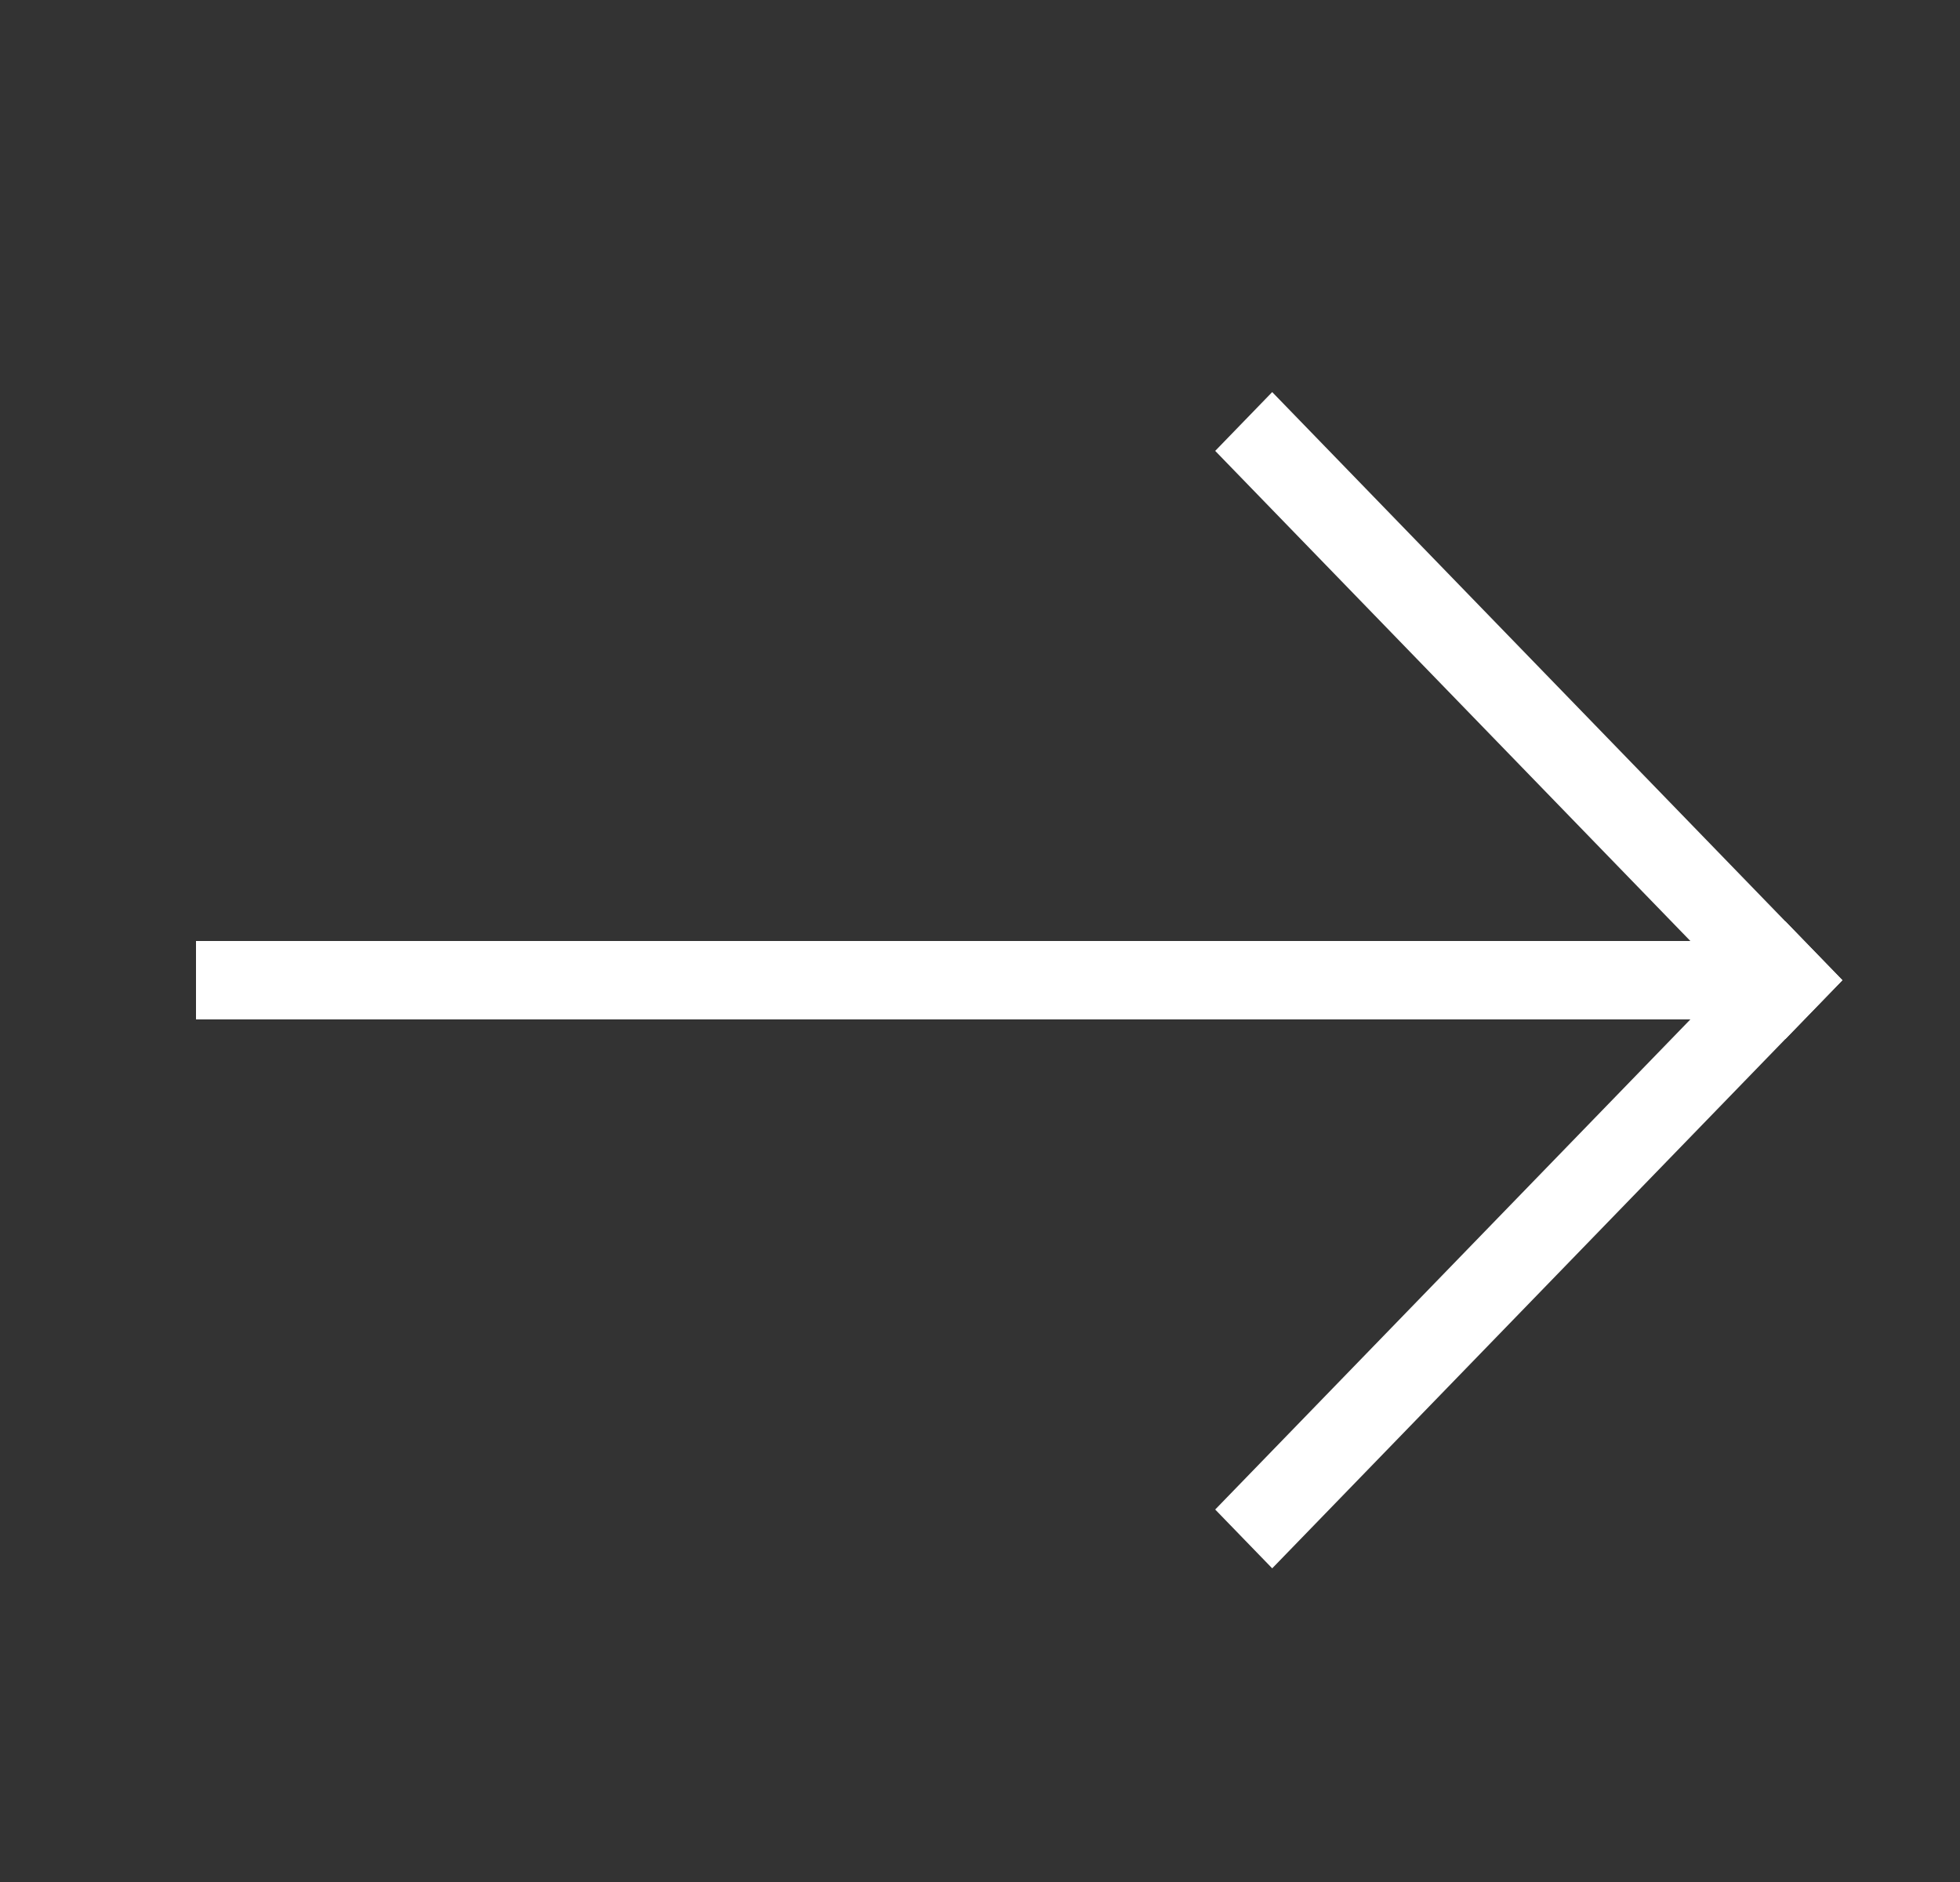 <svg width="25" height="24" viewBox="0 0 25 24" fill="none" xmlns="http://www.w3.org/2000/svg">
<rect x="0" y="0" width="25" height="24" fill="#333333" stroke="none"/>
<g clip-path="url(#clip0_204_3695)">
<path d="M22.5 12H2.5V13H22.5V12Z" fill="white" style="fill:white;fill-opacity:1;"/>
<path d="M16.227 20L23.5 12.5L22.773 11.75L15.5 19.25L16.227 20Z" fill="white" style="fill:white;fill-opacity:1;"/>
<path d="M15.5 5.75L22.773 13.25L23.5 12.5L16.227 5L15.5 5.75Z" fill="white" style="fill:white;fill-opacity:1;"/>
</g>
<defs>
<clipPath id="clip0_204_3695">
<rect width="24" height="24" fill="white" style="fill:white;fill-opacity:1;" transform="translate(0.5)"/>
</clipPath>
</defs>
</svg>
